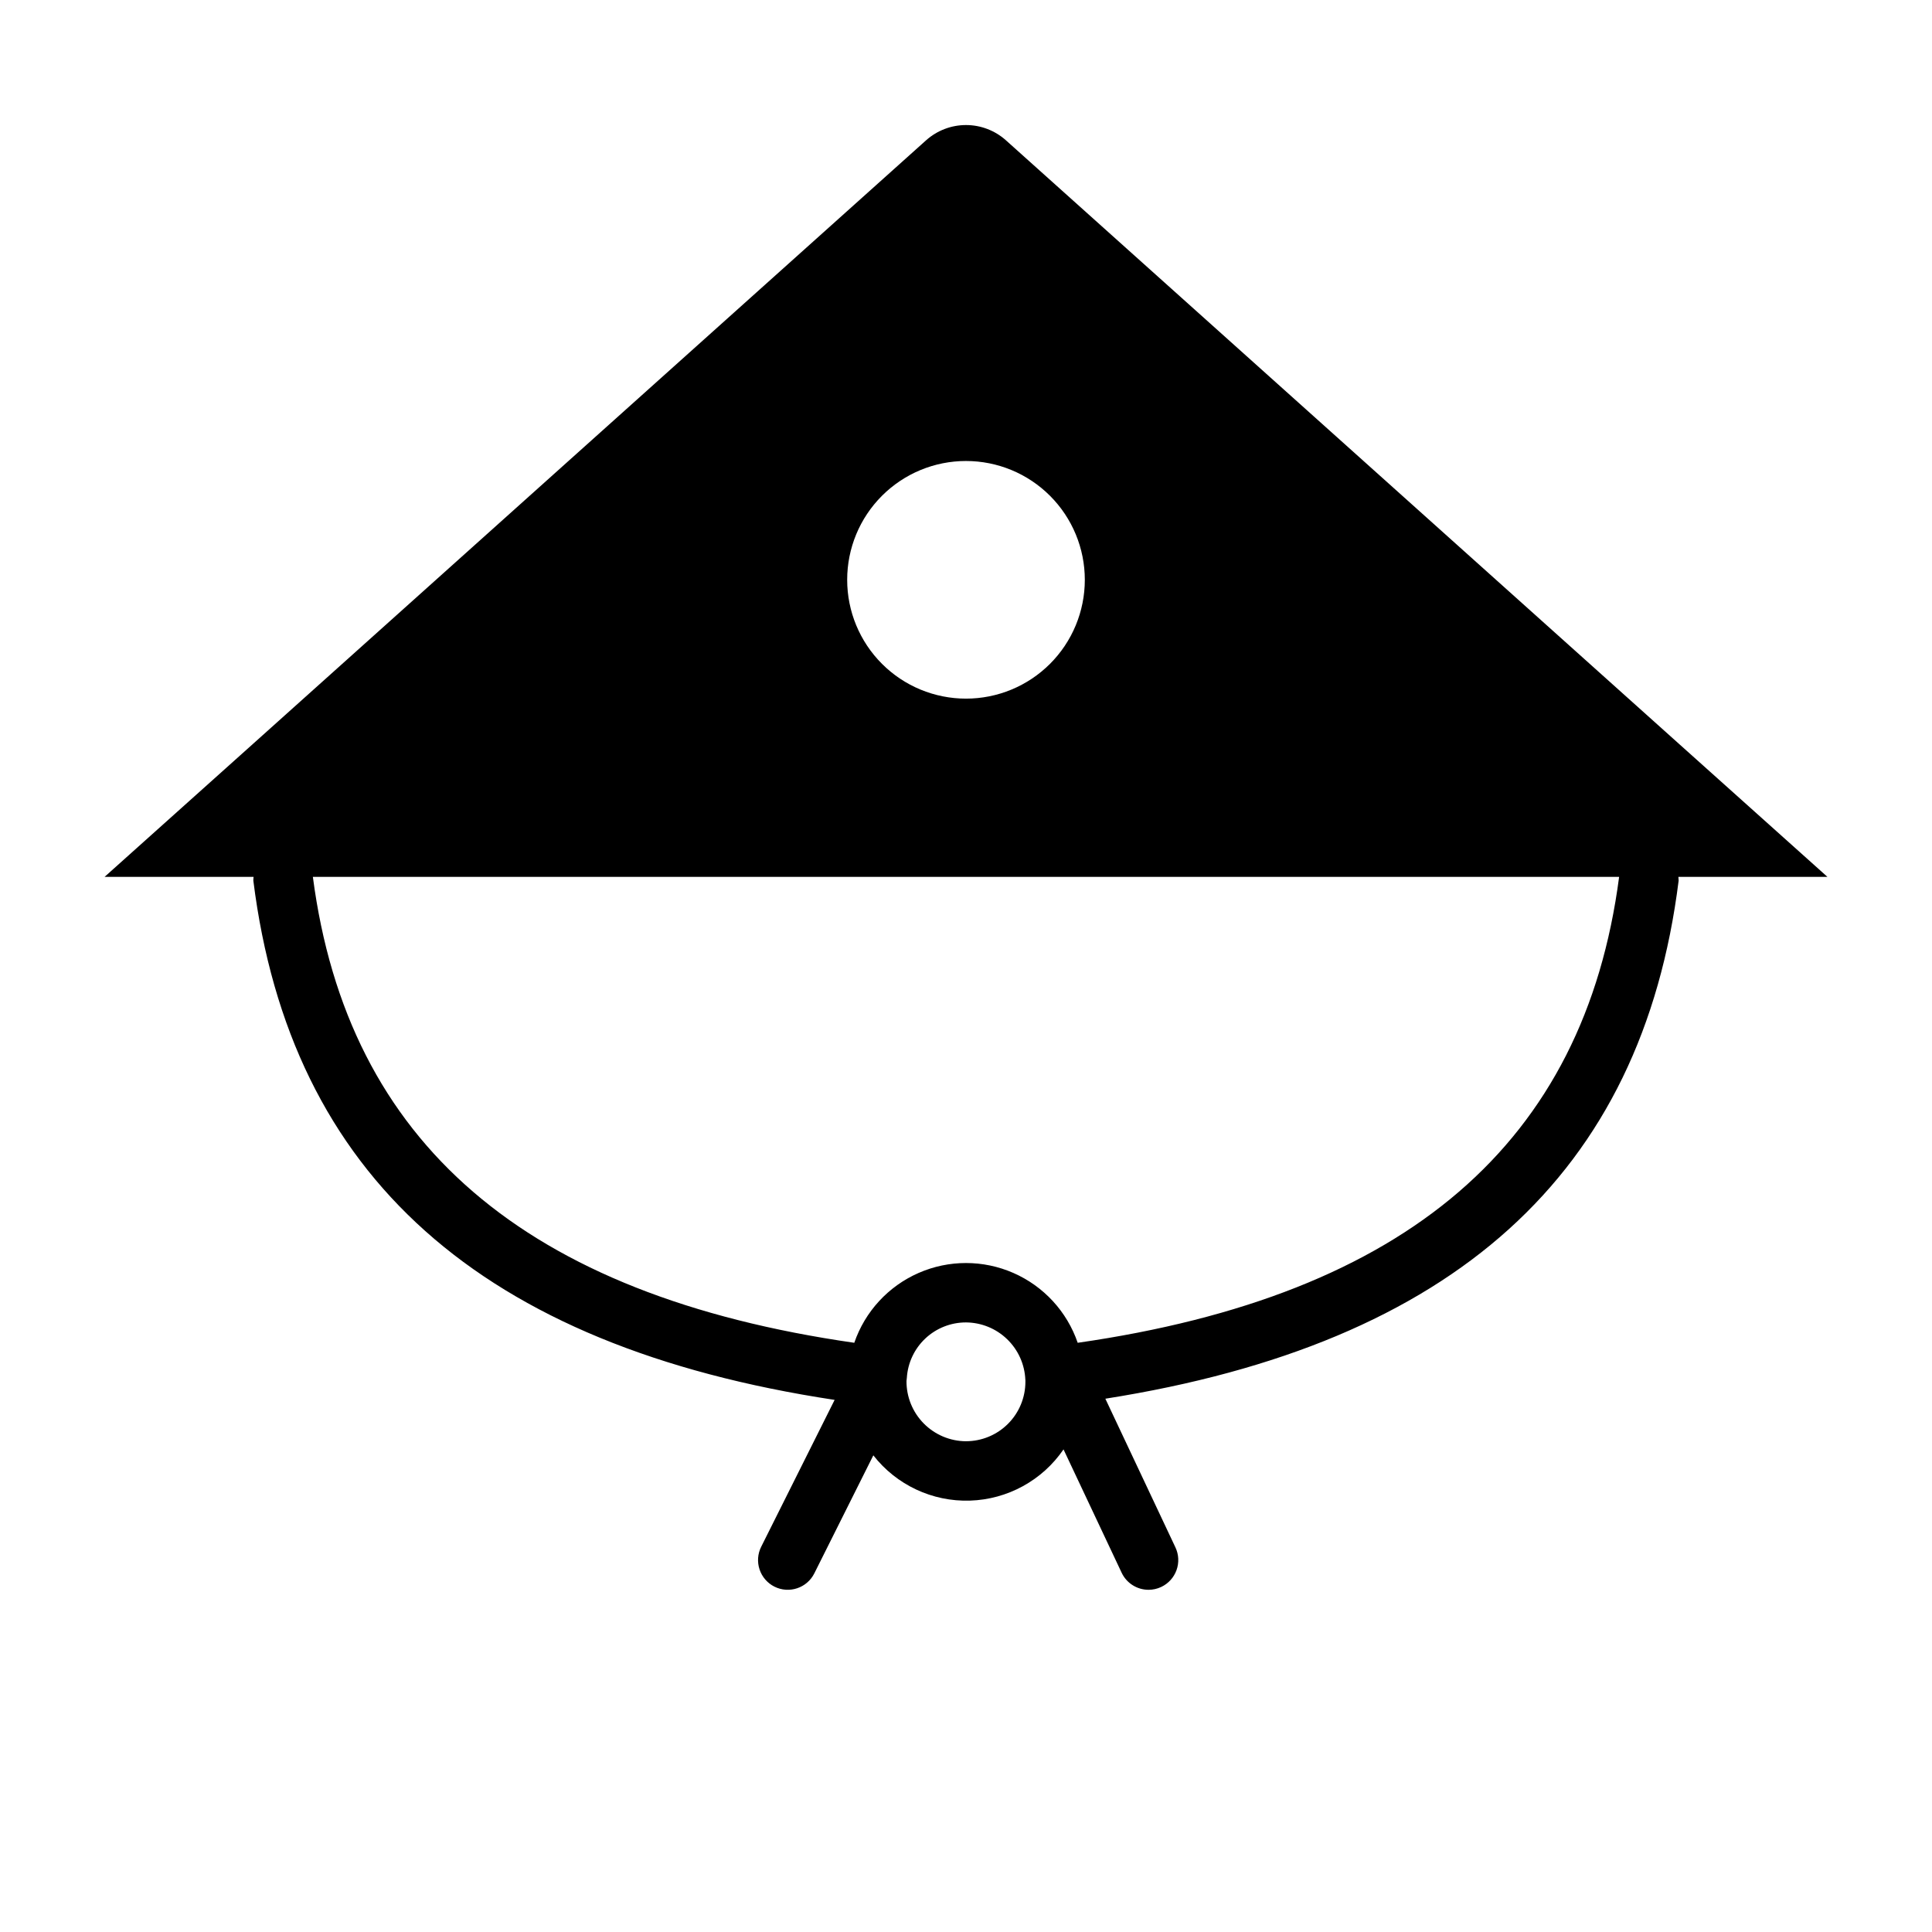 <?xml version="1.0" encoding="UTF-8"?>
<!-- Uploaded to: ICON Repo, www.svgrepo.com, Generator: ICON Repo Mixer Tools -->
<svg fill="#000000" width="800px" height="800px" version="1.1" viewBox="144 144 512 512" xmlns="http://www.w3.org/2000/svg">
 <path d="m628.29 376.38-39.359-35.266-178.38-159.96c-2.906-2.586-6.66-4.016-10.547-4.016-3.891 0-7.644 1.43-10.551 4.016l-178.38 159.96-39.359 35.266h39.492c-0.043 0.324-0.07 0.648-0.07 0.977 9.812 78.379 60.336 123.41 154.05 137.63l-19.465 38.93c-0.934 1.867-1.086 4.031-0.426 6.012 0.66 1.98 2.078 3.617 3.945 4.551 3.891 1.945 8.617 0.367 10.562-3.519l15.641-31.277v-0.004c6.133 7.856 15.641 12.312 25.602 12 9.957-0.309 19.172-5.352 24.801-13.574l15.41 32.695c1.305 2.758 4.082 4.512 7.129 4.512 1.16 0 2.305-0.258 3.352-0.754 1.891-0.891 3.348-2.496 4.055-4.461s0.605-4.129-0.285-6.019l-18.574-39.406c92.367-14.57 142.2-59.523 151.93-137.32v0.004c-0.004-0.328-0.027-0.652-0.07-0.977zm-228.29-110.21c8.352 0 16.359 3.316 22.266 9.223 5.902 5.902 9.223 13.914 9.223 22.266 0 8.348-3.32 16.359-9.223 22.262-5.906 5.906-13.914 9.223-22.266 9.223s-16.363-3.316-22.266-9.223c-5.906-5.902-9.223-13.914-9.223-22.262-0.004-8.355 3.312-16.363 9.219-22.27s13.918-9.223 22.27-9.219zm0 259.78v-0.004c-4.215-0.02-8.246-1.719-11.203-4.719-2.961-3-4.602-7.055-4.566-11.27l0.027-0.246 0.016-0.047-0.004-0.055c0.02-0.152 0.043-0.301 0.051-0.453 0.246-3.984 2.008-7.727 4.922-10.461 2.914-2.731 6.762-4.246 10.758-4.238 4.066 0.027 7.973 1.617 10.898 4.445 2.93 2.824 4.656 6.672 4.828 10.734v0.027l0.012 0.035v0.027l0.004 0.477c-0.004 4.176-1.664 8.176-4.617 11.129-2.949 2.949-6.953 4.609-11.125 4.613zm29.605-26.094-0.004-0.004c-2.84-8.277-9.016-14.984-17.031-18.5-8.012-3.516-17.133-3.516-25.145 0-8.016 3.516-14.191 10.223-17.031 18.5-87.227-12.547-134.26-52.957-143.48-123.47h346.17c-9.227 70.516-56.258 110.93-143.48 123.47z"/>
</svg>